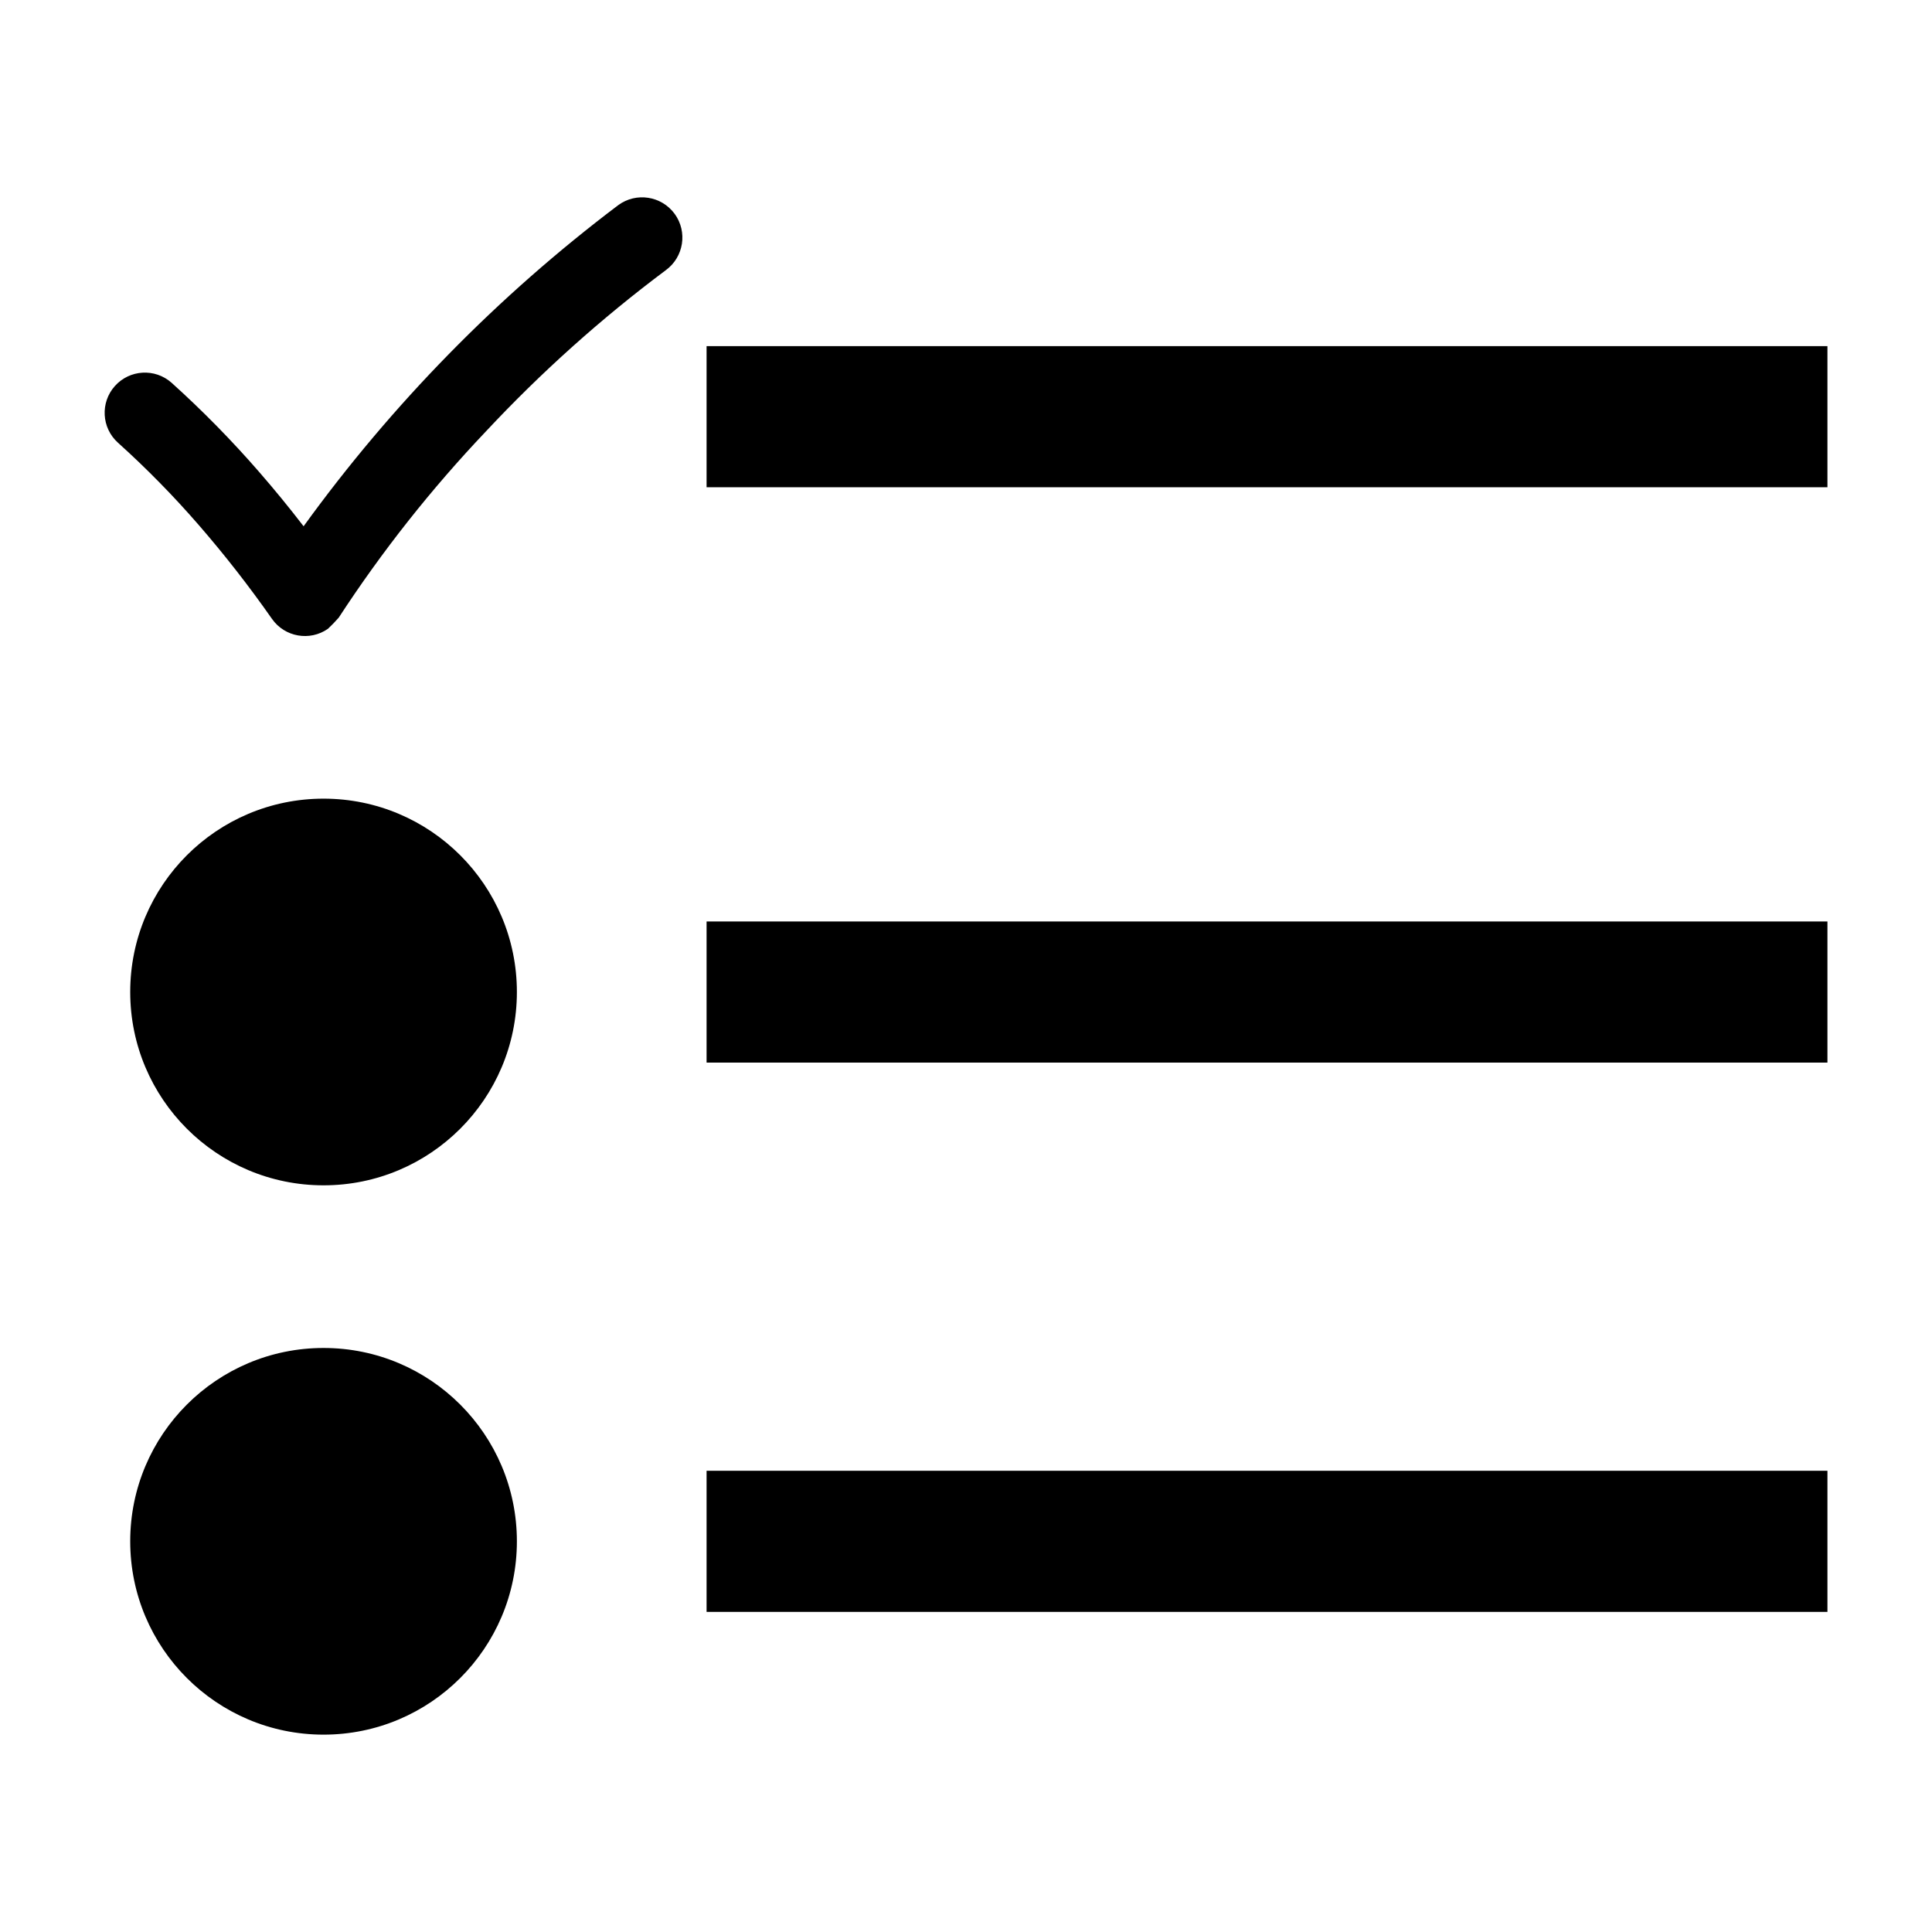 <?xml version="1.0" encoding="UTF-8"?>
<!-- Uploaded to: ICON Repo, www.svgrepo.com, Generator: ICON Repo Mixer Tools -->
<svg fill="#000000" width="800px" height="800px" version="1.1" viewBox="144 144 512 512" xmlns="http://www.w3.org/2000/svg">
 <g>
  <path d="m322.78 200.66c-3.488-4.75-10.164-5.785-14.922-2.309-31.879 24.066-59.992 52.754-83.402 85.117-3.856-5.008-7.82-9.848-11.797-14.414-7.242-8.336-14.988-16.223-23.191-23.617-4.387-3.902-11.105-3.516-15.023 0.863-3.914 4.375-3.551 11.098 0.816 15.023 7.559 6.809 14.691 14.074 21.359 21.754 6.918 7.973 13.418 16.297 19.465 24.945 3.379 4.809 10.012 5.977 14.828 2.613 1-0.938 1.953-1.926 2.856-2.957h0.004-0.004c11.48-17.605 24.543-34.133 39.02-49.371 14.602-15.625 30.559-29.922 47.684-42.727 4.75-3.488 5.781-10.164 2.309-14.922z"/>
  <path d="m331.25 235.73h297.04v37.398h-297.04z"/>
  <path d="m331.25 388.2h297.04v37.398h-297.04z"/>
  <path d="m280.98 406.89c0 28.297-22.938 51.234-51.234 51.234-28.297 0-51.238-22.938-51.238-51.234 0-28.301 22.941-51.238 51.238-51.238 28.297 0 51.234 22.938 51.234 51.238"/>
  <path d="m331.25 533.77h297.04v37.398h-297.04z"/>
  <path d="m280.98 552.46c0 28.297-22.938 51.238-51.234 51.238-28.297 0-51.238-22.941-51.238-51.238 0-28.297 22.941-51.234 51.238-51.234 28.297 0 51.234 22.938 51.234 51.234"/>
 </g>
</svg>